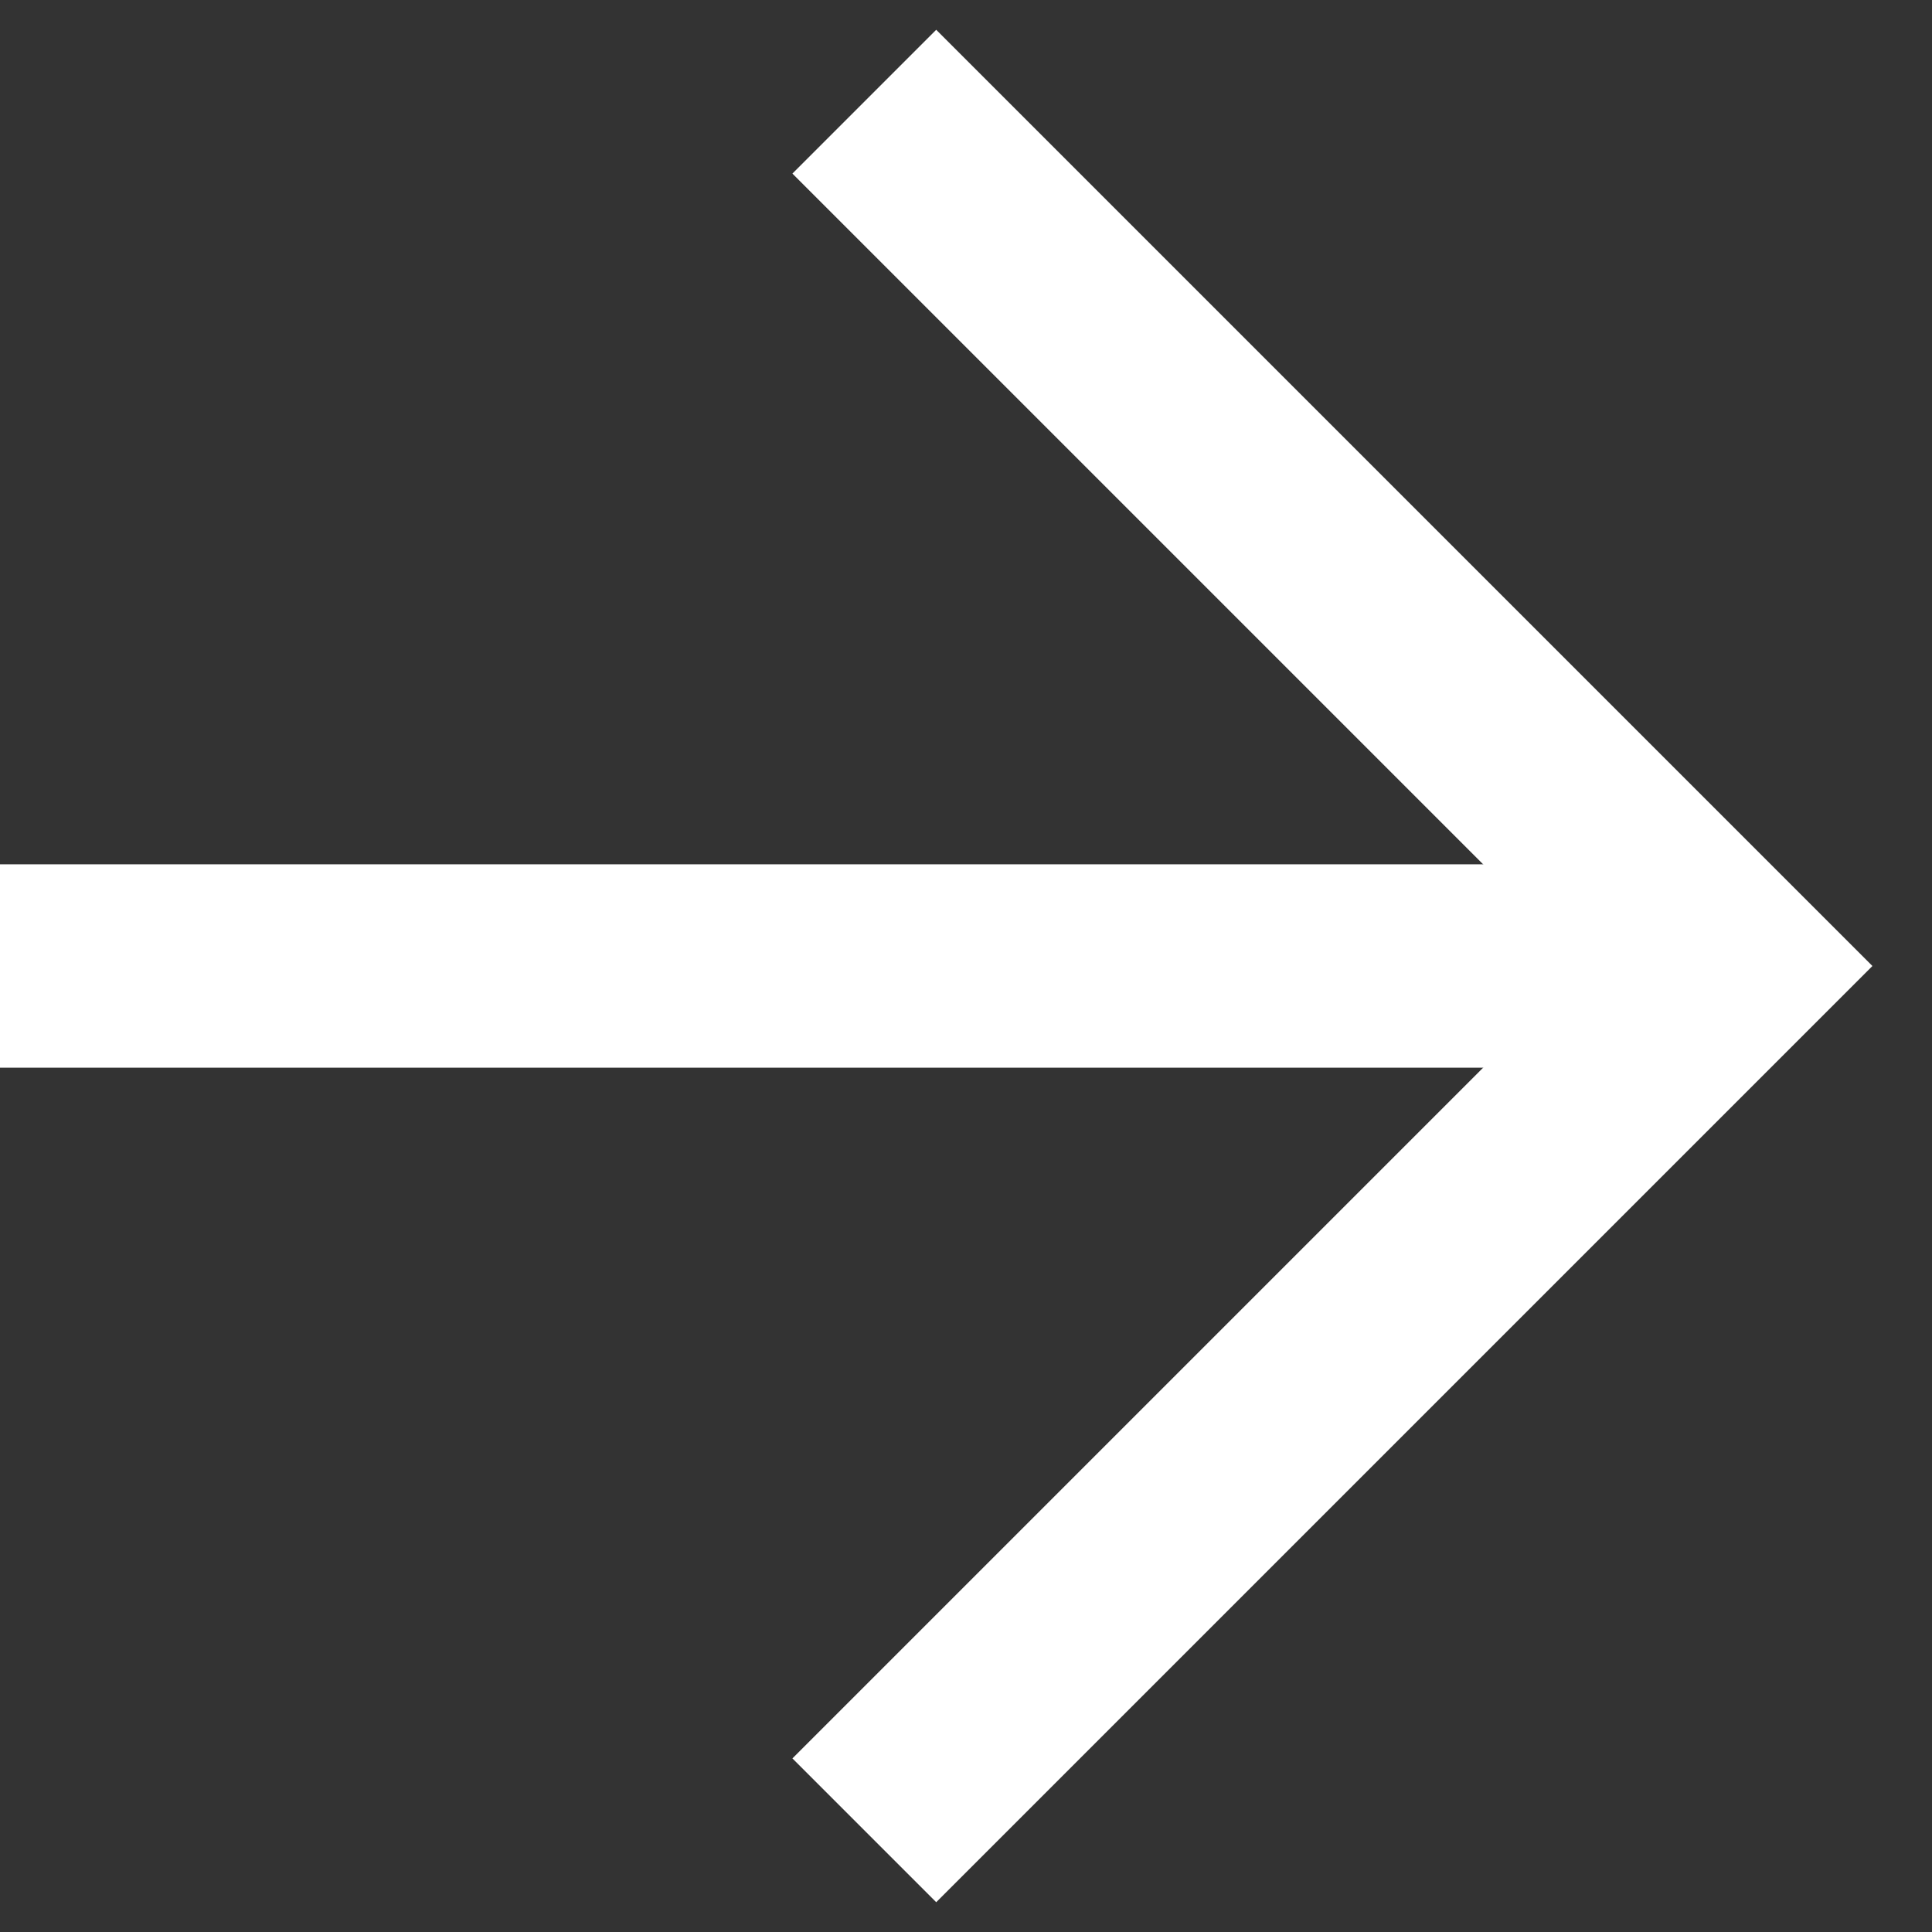 <?xml version="1.0" encoding="utf-8"?>
<svg xmlns="http://www.w3.org/2000/svg" fill="none" height="19" viewBox="0 0 19 19" width="19">
<rect x="0" y="0" width="19" height="19" fill="#333333" stroke="none"/>
<path d="M0 9.5L17 9.5" stroke="white" stroke-width="2"/>
<path d="M8.5 18L17 9.5L8.5 1" stroke="white" stroke-width="2"/>
</svg>